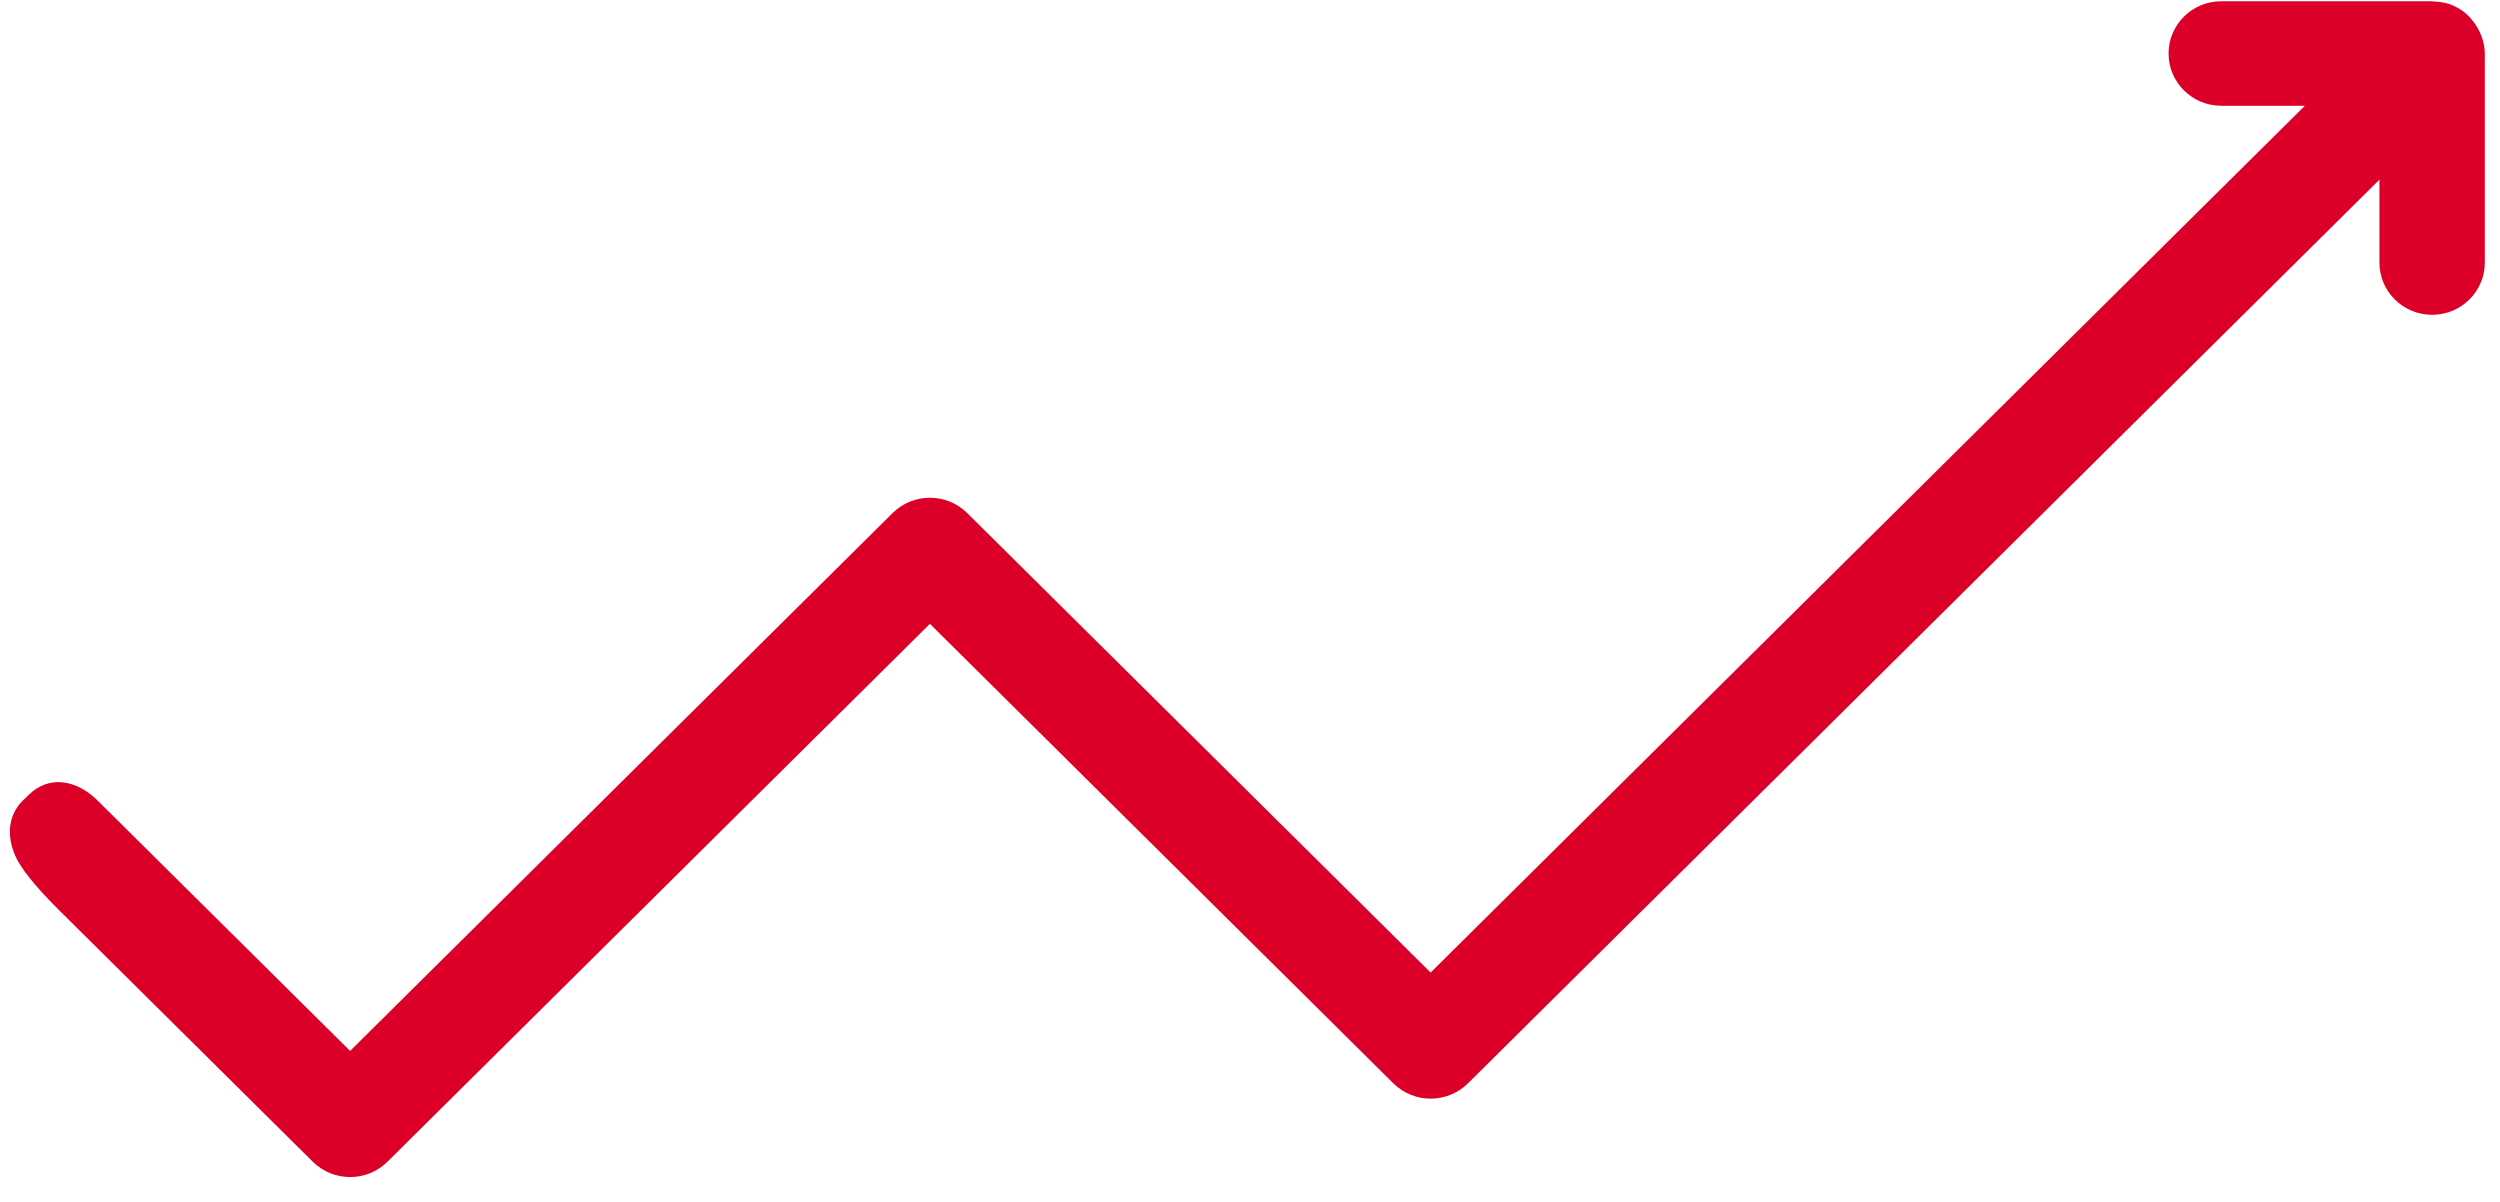 <?xml version="1.0" encoding="UTF-8"?>
<svg width="52px" height="25px" viewBox="0 0 52 25" version="1.1" xmlns="http://www.w3.org/2000/svg" xmlns:xlink="http://www.w3.org/1999/xlink">
    <!-- Generator: sketchtool 55.2 (78181) - https://sketchapp.com -->
    <title>188F741C-378C-468A-B0E6-33AFC49136F8</title>
    <desc>Created with sketchtool.</desc>
    <g id="20-Iberinform-Periodistas" stroke="none" stroke-width="1" fill="none" fill-rule="evenodd">
        <g transform="translate(-572, -1663)" fill="#DC0028" fill-rule="nonzero" id="Group-11">
            <g transform="translate(500, 1637)">
                <g id="1088842" transform="translate(72, 26)">
                    <path d="M1.252,18.955 L6.507,24.165 C6.936,24.589 7.629,24.589 8.058,24.165 L19.342,12.976 L28.982,22.534 C29.411,22.958 30.104,22.958 30.533,22.534 L49.492,3.737 L49.492,5.461 C49.492,6.062 49.982,6.548 50.588,6.548 C51.193,6.548 51.684,6.062 51.684,5.461 L51.684,1.113 C51.682,0.983 51.656,0.855 51.608,0.734 C51.593,0.697 51.576,0.661 51.557,0.625 C51.516,0.544 51.464,0.468 51.404,0.399 C51.306,0.279 51.181,0.184 51.038,0.123 C51.027,0.123 51.02,0.11 51.01,0.107 C50.888,0.059 50.758,0.034 50.627,0.032 C50.611,0.033 50.601,0.026 50.588,0.026 L46.203,0.026 C45.597,0.026 45.106,0.513 45.106,1.113 C45.106,1.713 45.597,2.2 46.203,2.2 L47.941,2.2 L29.757,20.229 L20.117,10.671 C19.689,10.247 18.995,10.247 18.567,10.671 L7.282,21.859 L2.028,16.649 C1.599,16.225 1.024,16.111 0.596,16.535 L0.477,16.649 C0.164,16.96 0.141,17.378 0.31,17.784 C0.423,18.055 0.737,18.445 1.252,18.955 Z" id="Path"></path>
                </g>
            </g>
        </g>
    </g>
</svg>